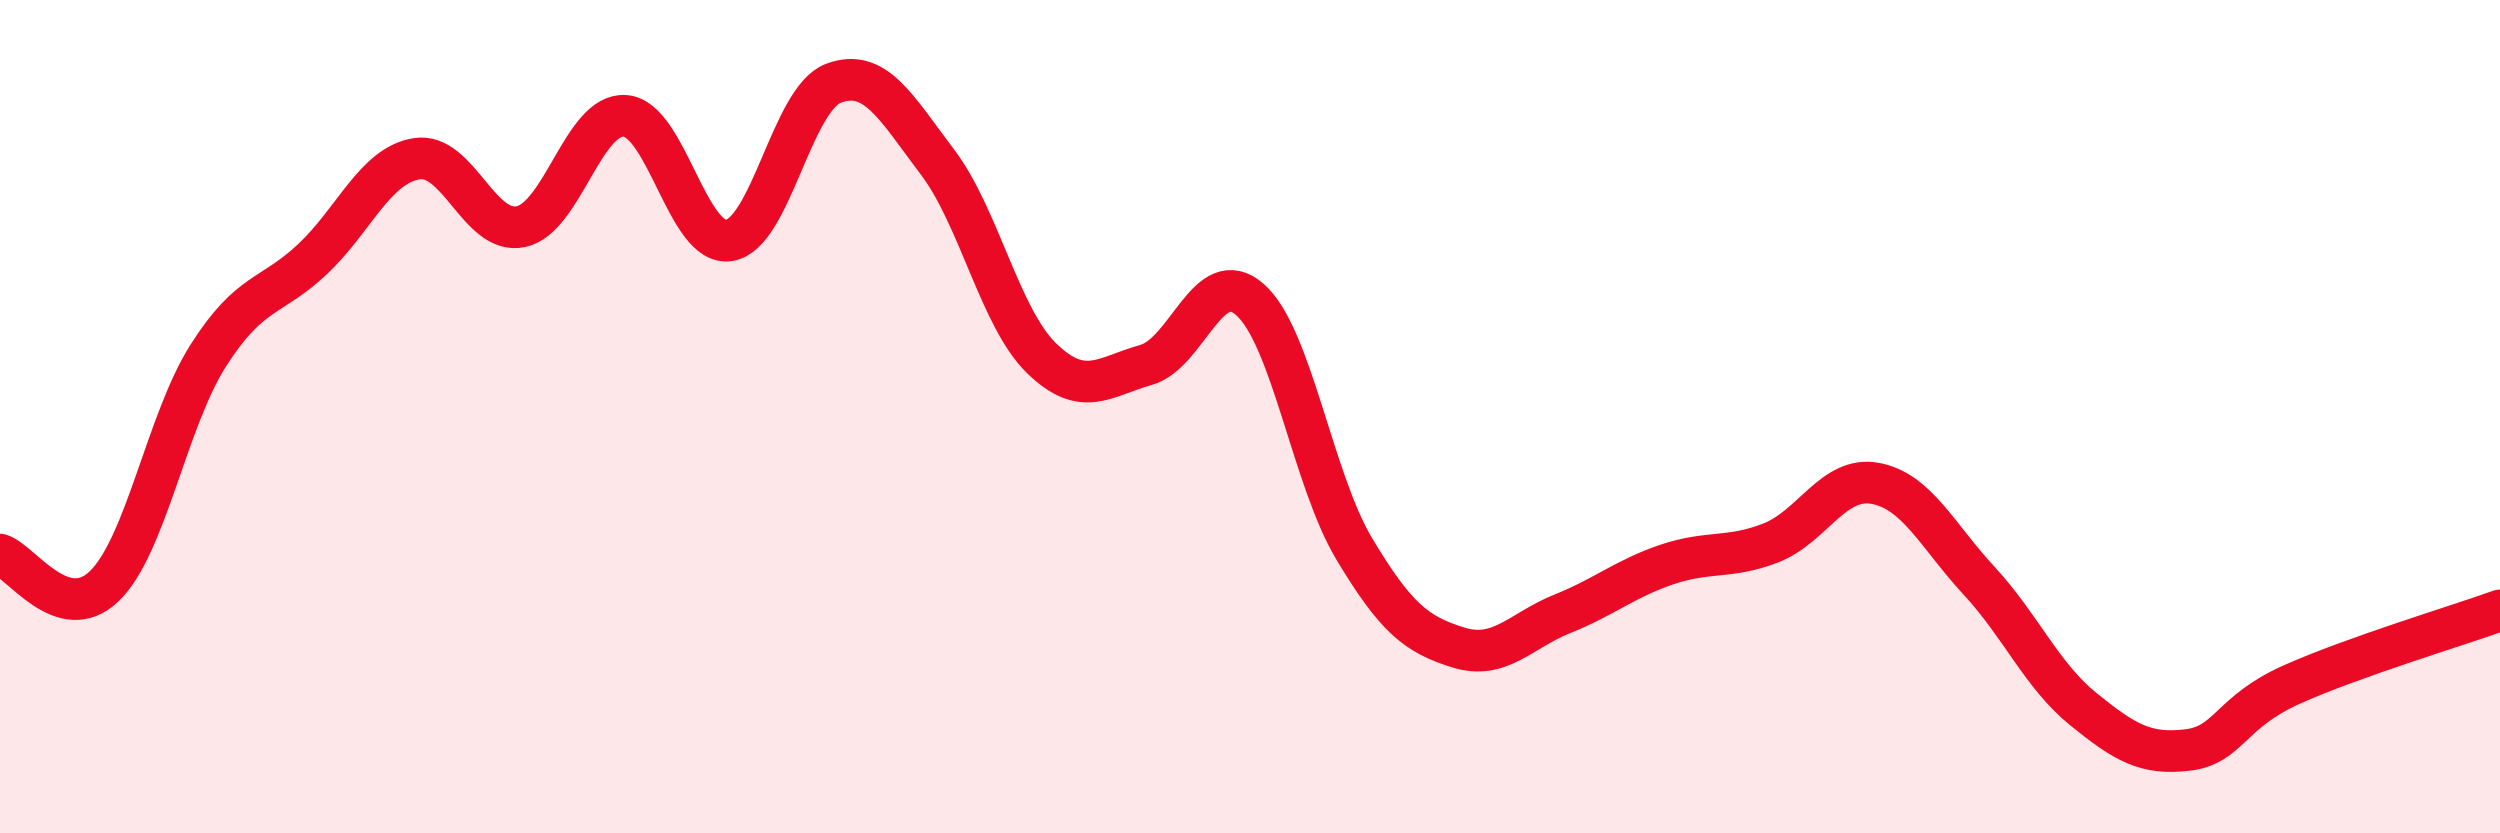
    <svg width="60" height="20" viewBox="0 0 60 20" xmlns="http://www.w3.org/2000/svg">
      <path
        d="M 0,13.31 C 0.5,13.46 1.5,15.03 2.5,14.07 C 3.5,13.11 4,10.1 5,8.53 C 6,6.96 6.5,7.16 7.5,6.22 C 8.5,5.28 9,3.97 10,3.81 C 11,3.65 11.5,5.65 12.5,5.44 C 13.5,5.23 14,2.71 15,2.78 C 16,2.85 16.5,5.93 17.5,5.77 C 18.5,5.61 19,2.38 20,2 C 21,1.62 21.5,2.57 22.5,3.89 C 23.5,5.21 24,7.63 25,8.6 C 26,9.57 26.5,9.04 27.5,8.76 C 28.5,8.48 29,6.31 30,7.19 C 31,8.07 31.5,11.5 32.5,13.17 C 33.5,14.84 34,15.23 35,15.54 C 36,15.85 36.5,15.13 37.5,14.73 C 38.5,14.33 39,13.89 40,13.55 C 41,13.21 41.5,13.42 42.5,13.03 C 43.5,12.64 44,11.42 45,11.6 C 46,11.78 46.5,12.86 47.5,13.94 C 48.5,15.02 49,16.21 50,17.02 C 51,17.83 51.5,18.12 52.5,18 C 53.5,17.88 53.5,17.1 55,16.43 C 56.5,15.76 59,15.01 60,14.65L60 20L0 20Z"
        fill="#EB0A25"
        opacity="0.1"
        stroke-linecap="round"
        stroke-linejoin="round"
      />
      <path
        d="M 0,13.31 C 0.5,13.46 1.5,15.03 2.5,14.07 C 3.5,13.11 4,10.1 5,8.53 C 6,6.96 6.5,7.16 7.5,6.22 C 8.5,5.28 9,3.97 10,3.81 C 11,3.65 11.5,5.65 12.5,5.44 C 13.5,5.23 14,2.71 15,2.78 C 16,2.85 16.5,5.93 17.5,5.77 C 18.5,5.61 19,2.38 20,2 C 21,1.62 21.5,2.57 22.5,3.89 C 23.5,5.21 24,7.63 25,8.6 C 26,9.57 26.5,9.04 27.5,8.76 C 28.5,8.48 29,6.31 30,7.19 C 31,8.07 31.5,11.5 32.5,13.17 C 33.5,14.84 34,15.23 35,15.54 C 36,15.85 36.5,15.13 37.5,14.73 C 38.5,14.33 39,13.89 40,13.55 C 41,13.21 41.5,13.42 42.5,13.03 C 43.5,12.64 44,11.42 45,11.6 C 46,11.78 46.5,12.86 47.5,13.94 C 48.5,15.02 49,16.21 50,17.02 C 51,17.83 51.5,18.12 52.5,18 C 53.5,17.88 53.5,17.1 55,16.43 C 56.5,15.76 59,15.01 60,14.65"
        stroke="#EB0A25"
        stroke-width="1"
        fill="none"
        stroke-linecap="round"
        stroke-linejoin="round"
      />
    </svg>
  